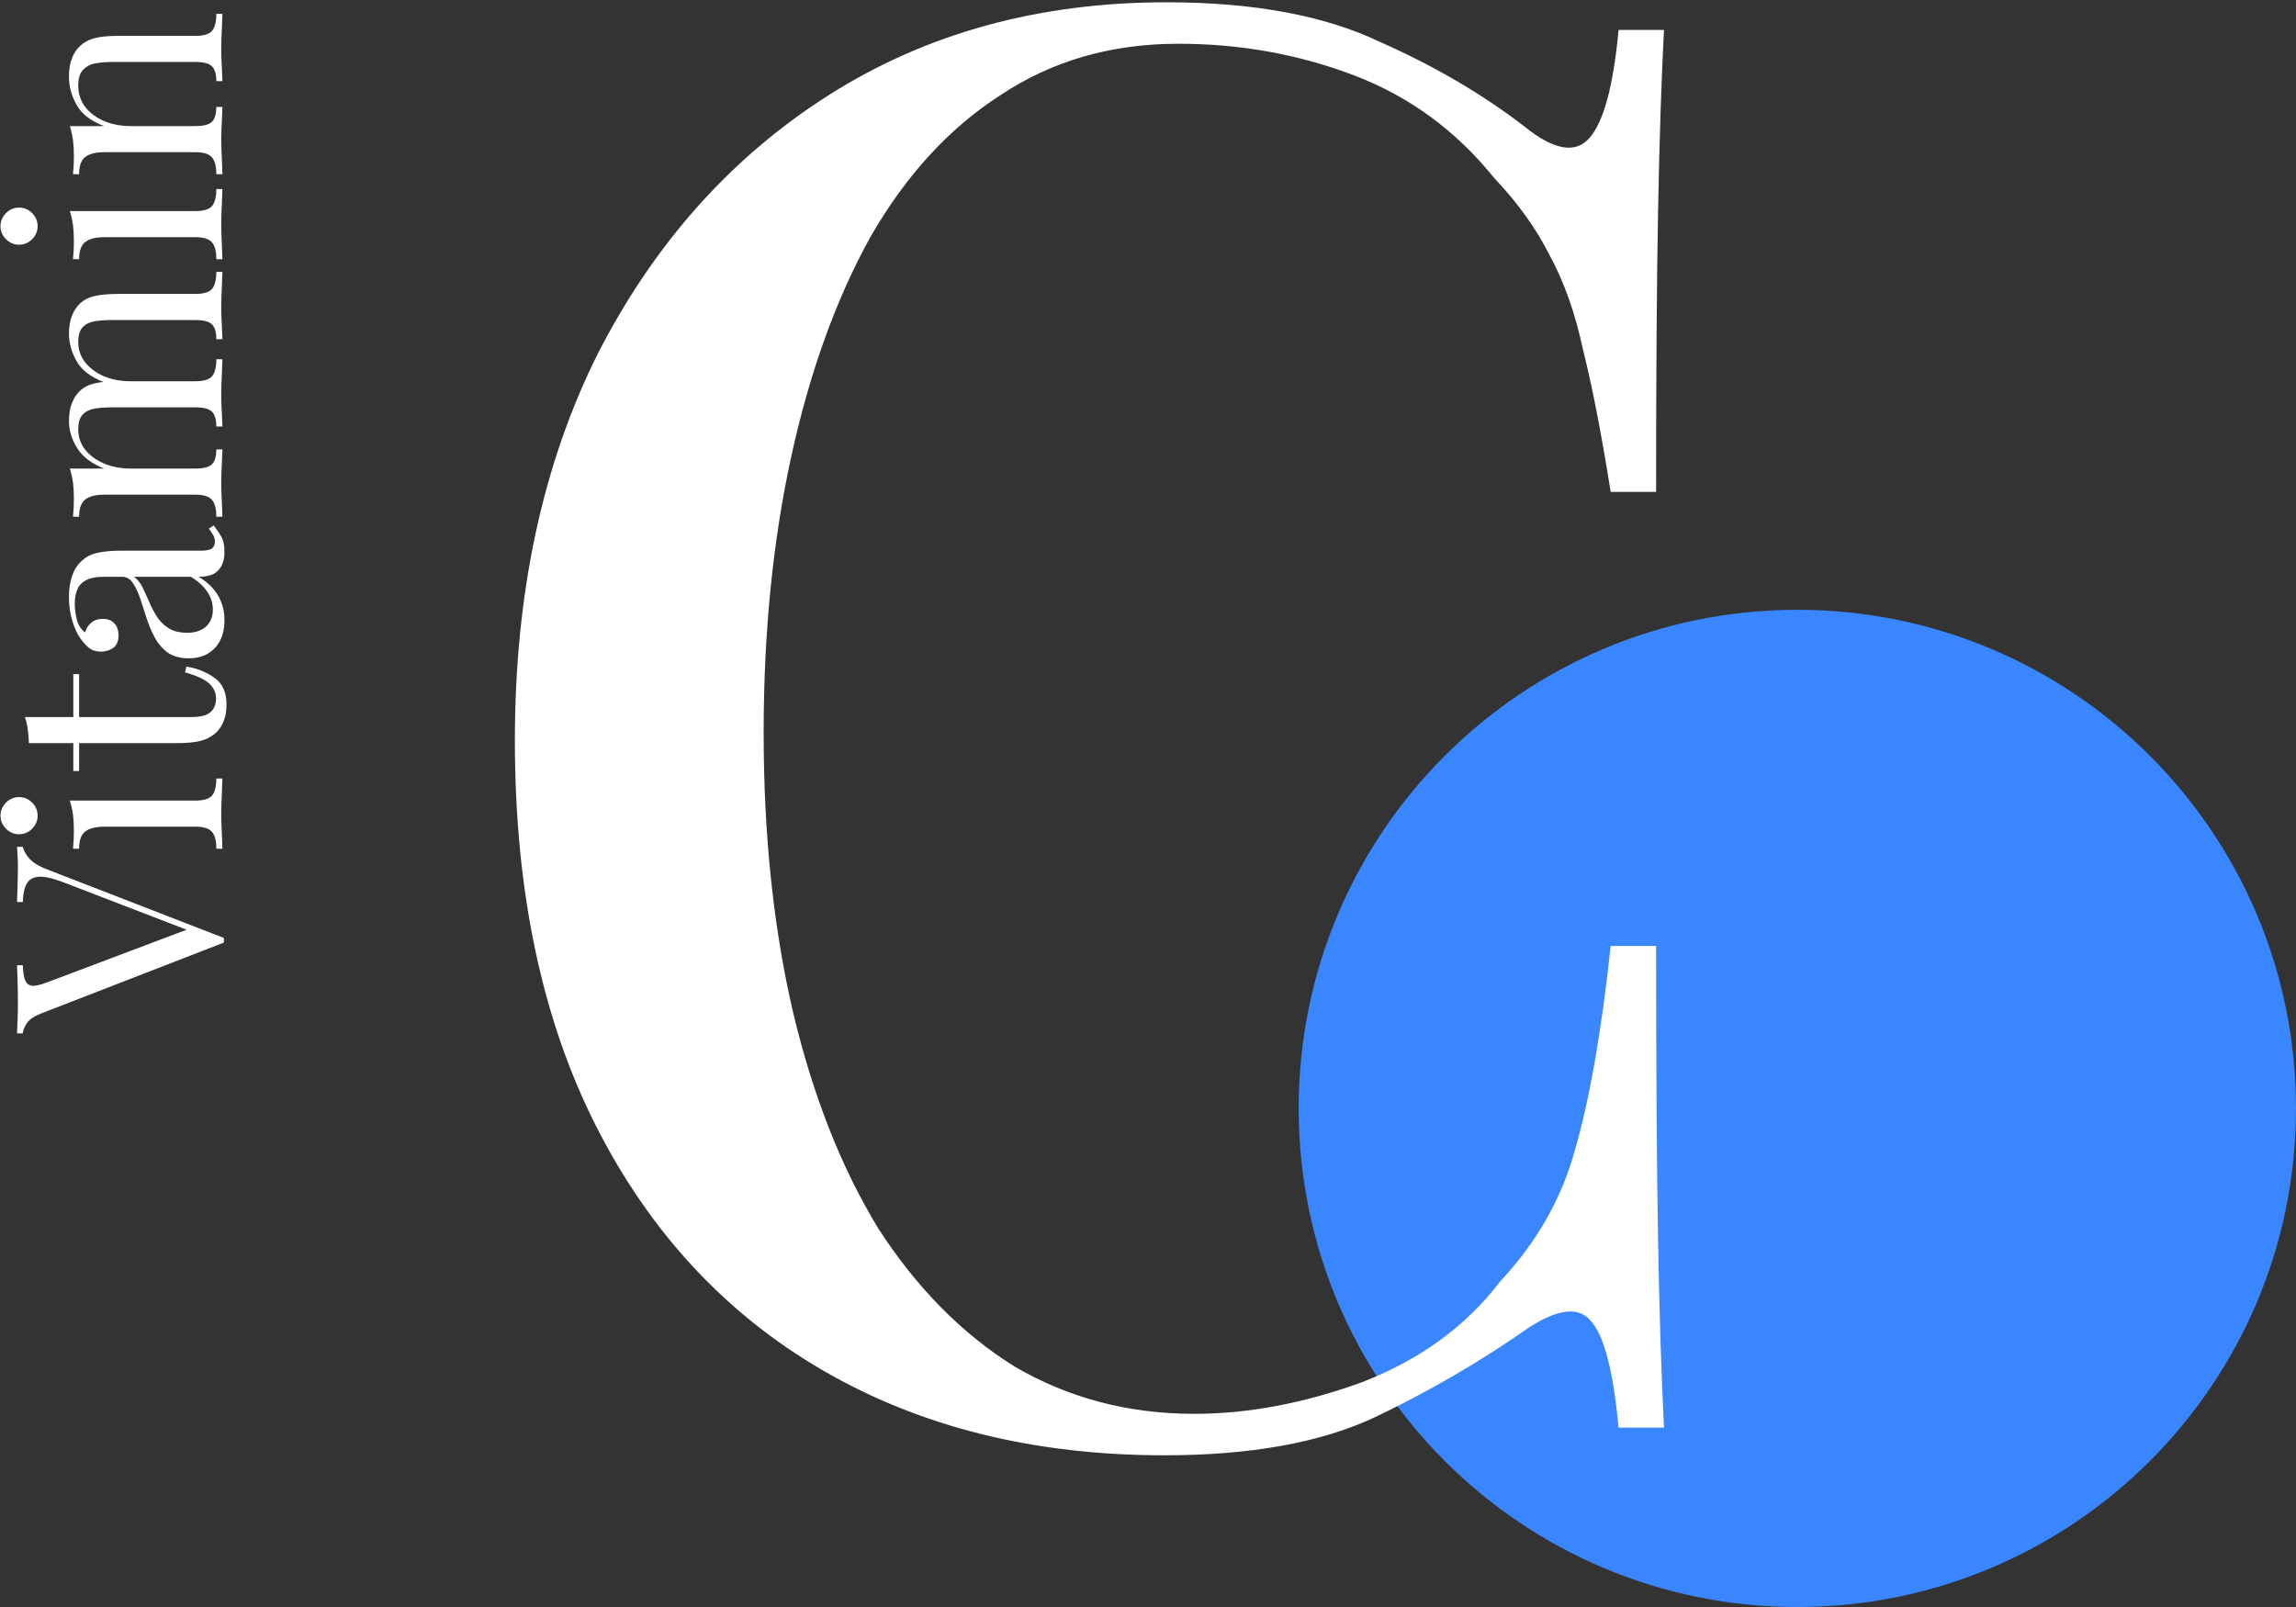 <svg width="320" height="224" viewBox="0 0 320 224" fill="none" xmlns="http://www.w3.org/2000/svg">
<rect x="0" y="0" width="320" height="224" fill="#333333" stroke="none"/>
<path d="M320 154.5C320 192.884 288.884 224 250.5 224C212.117 224 181 192.884 181 154.5C181 116.117 212.117 85.001 250.5 85.001C288.884 85.001 320 116.117 320 154.5Z" fill="#3A86FF"/>
<path d="M162.569 0.319C174.677 0.319 184.584 2.154 192.289 5.823C200.178 9.309 207.149 13.436 213.203 18.206C216.872 20.958 219.624 21.325 221.458 19.307C223.476 17.105 224.852 12.06 225.586 4.172H231.915C231.548 11.143 231.273 19.582 231.09 29.489C230.906 39.212 230.815 52.237 230.815 68.564H224.485C223.201 60.492 221.917 53.888 220.633 48.751C219.532 43.615 217.973 39.212 215.955 35.543C214.12 31.873 211.552 28.296 208.25 24.811C202.929 18.206 196.417 13.436 188.712 10.501C181.007 7.566 172.843 6.098 164.221 6.098C154.864 6.098 146.609 8.483 139.454 13.253C132.3 17.839 126.246 24.444 121.292 33.066C116.522 41.688 112.853 51.87 110.285 63.611C107.717 75.352 106.432 88.194 106.432 102.137C106.432 116.446 107.808 129.471 110.56 141.212C113.312 152.77 117.256 162.768 122.393 171.207C127.713 179.463 134.042 185.883 141.381 190.47C148.902 194.873 157.249 197.074 166.422 197.074C173.944 197.074 181.74 195.607 189.812 192.671C197.884 189.553 204.305 184.874 209.075 178.637C214.212 173.133 217.698 166.988 219.532 160.2C221.55 153.229 223.201 143.781 224.485 131.856H230.815C230.815 148.734 230.906 162.401 231.09 172.858C231.273 183.132 231.548 191.846 231.915 199H225.586C224.852 191.112 223.568 186.159 221.734 184.141C220.082 182.123 217.239 182.398 213.203 184.966C206.415 189.736 199.169 193.955 191.464 197.625C183.942 201.11 174.219 202.853 162.294 202.853C144.132 202.853 128.264 198.909 114.688 191.02C101.112 183.132 90.564 171.757 83.042 156.898C75.52 142.038 71.76 124.151 71.76 103.237C71.76 82.69 75.612 64.712 83.317 49.302C91.206 33.892 101.938 21.875 115.513 13.253C129.089 4.631 144.774 0.319 162.569 0.319Z" fill="white"/>
<path d="M2.373 118.044H3.182C3.29 118.556 3.6 119.109 4.112 119.702C4.624 120.268 5.487 120.78 6.7 121.238L31.203 130.74C31.203 130.794 31.203 130.848 31.203 130.902C31.203 130.956 31.203 131.01 31.203 131.064C31.203 131.117 31.203 131.171 31.203 131.225C31.203 131.279 31.203 131.333 31.203 131.387L5.77 141.253C4.745 141.657 4.071 142.116 3.748 142.628C3.397 143.14 3.209 143.612 3.182 144.043H2.373C2.4 143.504 2.427 142.843 2.454 142.062C2.481 141.253 2.494 140.471 2.494 139.716C2.494 138.665 2.481 137.681 2.454 136.765C2.427 135.848 2.4 135.107 2.373 134.541H3.182C3.209 135.457 3.317 136.158 3.505 136.643C3.694 137.102 4.031 137.358 4.516 137.412C4.974 137.439 5.662 137.277 6.578 136.926L26.512 129.406L27.2 130.053L8.923 123.017C7.468 122.451 6.336 122.181 5.527 122.208C4.691 122.235 4.098 122.545 3.748 123.138C3.397 123.731 3.209 124.594 3.182 125.726H2.373C2.4 124.944 2.427 124.149 2.454 123.341C2.481 122.532 2.494 121.777 2.494 121.076C2.494 120.375 2.481 119.796 2.454 119.338C2.427 118.879 2.4 118.448 2.373 118.044Z" fill="white"/>
<path d="M0.068 113.695C0.068 112.994 0.324 112.387 0.837 111.875C1.349 111.363 1.955 111.107 2.656 111.107C3.357 111.107 3.964 111.363 4.476 111.875C4.988 112.387 5.244 112.994 5.244 113.695C5.244 114.395 4.988 115.002 4.476 115.514C3.964 116.026 3.357 116.282 2.656 116.282C1.955 116.282 1.349 116.026 0.837 115.514C0.324 115.002 0.068 114.395 0.068 113.695ZM9.732 111.592H27.24C28.372 111.592 29.14 111.363 29.545 110.905C29.949 110.419 30.151 109.624 30.151 108.519H31C30.974 108.977 30.947 109.678 30.92 110.622C30.866 111.538 30.839 112.468 30.839 113.411C30.839 114.328 30.866 115.258 30.92 116.201C30.947 117.145 30.974 117.846 31 118.304H30.151C30.151 117.199 29.949 116.417 29.545 115.959C29.14 115.474 28.372 115.231 27.24 115.231L14.584 115.231C13.371 115.231 12.482 115.447 11.916 115.878C11.322 116.309 11.026 117.118 11.026 118.304H10.177C10.258 117.441 10.298 116.606 10.298 115.797C10.298 115.015 10.258 114.274 10.177 113.573C10.069 112.845 9.921 112.185 9.732 111.592Z" fill="white"/>
<path d="M3.465 99.948L10.217 99.948V93.964H11.026L11.026 99.948H26.674C27.941 99.948 28.831 99.719 29.343 99.261C29.855 98.803 30.111 98.169 30.111 97.36C30.111 96.552 29.788 95.851 29.14 95.258C28.467 94.665 27.348 94.153 25.785 93.721L25.987 92.913C27.55 93.182 28.871 93.721 29.949 94.53C31.027 95.312 31.567 96.525 31.567 98.169C31.567 99.086 31.445 99.84 31.203 100.433C30.987 101.026 30.663 101.552 30.232 102.01C29.612 102.603 28.871 103.021 28.008 103.264C27.146 103.479 26 103.587 24.571 103.587H11.026V107.469H10.217V103.587H4.031C4.004 102.913 3.95 102.266 3.869 101.646C3.788 101.026 3.654 100.46 3.465 99.948Z" fill="white"/>
<path d="M31.284 86.422C31.284 87.528 31.081 88.484 30.677 89.293C30.246 90.102 29.653 90.722 28.898 91.153C28.143 91.558 27.267 91.76 26.27 91.76C25.084 91.76 24.113 91.49 23.358 90.951C22.604 90.385 21.997 89.671 21.539 88.808C21.081 87.945 20.703 87.042 20.407 86.099C20.083 85.129 19.787 84.212 19.517 83.349C19.221 82.487 18.884 81.786 18.506 81.247C18.129 80.681 17.63 80.398 17.01 80.398H14.503C13.371 80.398 12.509 80.573 11.916 80.923C11.322 81.247 10.932 81.692 10.743 82.258C10.527 82.824 10.419 83.457 10.419 84.158C10.419 84.832 10.514 85.56 10.703 86.341C10.891 87.096 11.282 87.703 11.875 88.161C11.983 87.649 12.252 87.204 12.684 86.827C13.115 86.449 13.668 86.261 14.342 86.261C15.015 86.261 15.555 86.476 15.959 86.908C16.336 87.339 16.525 87.891 16.525 88.565C16.525 89.347 16.282 89.927 15.797 90.304C15.285 90.654 14.719 90.83 14.099 90.83C13.398 90.83 12.832 90.654 12.401 90.304C11.97 89.954 11.565 89.509 11.188 88.97C10.757 88.35 10.393 87.555 10.096 86.584C9.773 85.587 9.611 84.468 9.611 83.228C9.611 82.123 9.746 81.179 10.015 80.398C10.258 79.616 10.622 78.969 11.107 78.457C11.754 77.756 12.549 77.298 13.492 77.082C14.409 76.866 15.514 76.759 16.808 76.759H28.049C28.723 76.759 29.208 76.664 29.504 76.476C29.801 76.26 29.949 75.936 29.949 75.505C29.949 75.209 29.882 74.926 29.747 74.656C29.612 74.386 29.397 74.063 29.1 73.686L29.787 73.241C30.219 73.807 30.583 74.346 30.879 74.858C31.149 75.37 31.284 76.058 31.284 76.92C31.284 77.702 31.149 78.349 30.879 78.861C30.61 79.373 30.219 79.764 29.707 80.034C29.168 80.276 28.494 80.398 27.685 80.398C28.898 81.126 29.801 82.001 30.394 83.026C30.987 84.023 31.284 85.155 31.284 86.422ZM29.666 84.967C29.666 84.077 29.41 83.255 28.898 82.5C28.386 81.719 27.617 81.018 26.593 80.398H18.668C19.126 80.721 19.517 81.193 19.841 81.813C20.137 82.433 20.447 83.107 20.771 83.835C21.067 84.562 21.431 85.263 21.862 85.937C22.267 86.584 22.806 87.123 23.48 87.555C24.154 87.986 25.03 88.201 26.108 88.201C27.186 88.201 28.049 87.918 28.696 87.352C29.343 86.759 29.666 85.964 29.666 84.967Z" fill="white"/>
<path d="M9.611 58.683C9.611 57.739 9.746 56.917 10.015 56.216C10.285 55.515 10.662 54.936 11.147 54.477C11.686 53.965 12.387 53.615 13.25 53.426C14.113 53.237 15.177 53.143 16.444 53.143H27.24C28.372 53.143 29.14 52.914 29.545 52.456C29.949 51.971 30.151 51.175 30.151 50.07H31C30.974 50.528 30.947 51.229 30.92 52.173C30.866 53.116 30.839 54.033 30.839 54.922C30.839 55.812 30.866 56.688 30.92 57.55C30.947 58.386 30.974 59.02 31 59.451H30.151C30.151 58.48 29.949 57.793 29.545 57.389C29.14 56.984 28.372 56.782 27.24 56.782H15.555C14.719 56.782 13.951 56.836 13.25 56.944C12.549 57.052 11.983 57.321 11.552 57.753C11.12 58.184 10.905 58.885 10.905 59.855C10.905 60.907 11.228 61.85 11.875 62.686C12.522 63.494 13.412 64.141 14.544 64.626C15.649 65.085 16.889 65.314 18.264 65.314L27.24 65.314C28.372 65.314 29.14 65.112 29.545 64.707C29.949 64.303 30.151 63.616 30.151 62.645H31C30.974 63.077 30.947 63.723 30.92 64.586C30.866 65.422 30.839 66.284 30.839 67.174C30.839 68.063 30.866 68.98 30.92 69.923C30.947 70.867 30.974 71.568 31 72.026H30.151C30.151 70.921 29.949 70.139 29.545 69.681C29.14 69.195 28.372 68.953 27.24 68.953H14.584C13.371 68.953 12.482 69.169 11.916 69.6C11.322 70.031 11.026 70.84 11.026 72.026H10.177C10.258 71.163 10.298 70.328 10.298 69.519C10.298 68.737 10.258 67.996 10.177 67.295C10.069 66.567 9.921 65.907 9.732 65.314H14.503C12.751 64.613 11.498 63.656 10.743 62.443C9.988 61.23 9.611 59.977 9.611 58.683ZM9.611 46.512C9.611 45.569 9.746 44.746 10.015 44.045C10.285 43.345 10.662 42.765 11.147 42.307C11.686 41.795 12.387 41.444 13.25 41.255C14.113 41.067 15.177 40.972 16.444 40.972L27.24 40.972C28.372 40.972 29.14 40.743 29.545 40.285C29.949 39.8 30.151 39.005 30.151 37.9H31C30.974 38.358 30.947 39.059 30.92 40.002C30.866 40.946 30.839 41.862 30.839 42.752C30.839 43.641 30.866 44.517 30.92 45.38C30.947 46.215 30.974 46.849 31 47.28H30.151C30.151 46.31 29.949 45.622 29.545 45.218C29.14 44.814 28.372 44.612 27.24 44.612H15.555C14.719 44.612 13.951 44.666 13.25 44.773C12.549 44.881 11.983 45.151 11.552 45.582C11.12 46.013 10.905 46.714 10.905 47.685C10.905 48.736 11.228 49.679 11.875 50.515C12.522 51.324 13.398 51.971 14.503 52.456C15.608 52.914 16.849 53.143 18.223 53.143L14.463 53.264C12.603 52.537 11.336 51.553 10.662 50.313C9.961 49.073 9.611 47.806 9.611 46.512Z" fill="white"/>
<path d="M0.068 31.523C0.068 30.822 0.324 30.216 0.837 29.704C1.349 29.192 1.955 28.935 2.656 28.935C3.357 28.935 3.964 29.192 4.476 29.704C4.988 30.216 5.244 30.822 5.244 31.523C5.244 32.224 4.988 32.831 4.476 33.343C3.964 33.855 3.357 34.111 2.656 34.111C1.955 34.111 1.349 33.855 0.837 33.343C0.324 32.831 0.068 32.224 0.068 31.523ZM9.732 29.421H27.24C28.372 29.421 29.14 29.192 29.545 28.733C29.949 28.248 30.151 27.453 30.151 26.348H31C30.974 26.806 30.947 27.507 30.92 28.45C30.866 29.367 30.839 30.297 30.839 31.24C30.839 32.157 30.866 33.087 30.92 34.03C30.947 34.974 30.974 35.675 31 36.133H30.151C30.151 35.028 29.949 34.246 29.545 33.788C29.14 33.302 28.372 33.06 27.24 33.06H14.584C13.371 33.06 12.482 33.275 11.916 33.707C11.322 34.138 11.026 34.947 11.026 36.133H10.177C10.258 35.27 10.298 34.434 10.298 33.626C10.298 32.844 10.258 32.103 10.177 31.402C10.069 30.674 9.921 30.014 9.732 29.421Z" fill="white"/>
<path d="M9.611 10.701C9.611 9.677 9.746 8.827 10.015 8.154C10.285 7.453 10.662 6.873 11.147 6.415C11.686 5.903 12.36 5.539 13.169 5.323C13.978 5.108 15.069 5 16.444 5L27.24 5C28.372 5 29.14 4.771 29.545 4.312C29.949 3.827 30.151 3.032 30.151 1.927H31C30.974 2.385 30.947 3.086 30.92 4.029C30.866 4.973 30.839 5.889 30.839 6.779C30.839 7.668 30.866 8.544 30.92 9.407C30.947 10.243 30.974 10.876 31 11.307H30.151C30.151 10.337 29.949 9.65 29.545 9.245C29.14 8.841 28.372 8.639 27.24 8.639L15.555 8.639C14.719 8.639 13.951 8.706 13.25 8.841C12.549 8.976 11.983 9.286 11.552 9.771C11.12 10.229 10.905 10.944 10.905 11.914C10.905 13.046 11.228 14.043 11.875 14.906C12.522 15.742 13.412 16.402 14.544 16.887C15.649 17.346 16.889 17.575 18.264 17.575H27.24C28.372 17.575 29.14 17.372 29.545 16.968C29.949 16.564 30.151 15.877 30.151 14.906H31C30.974 15.337 30.947 15.984 30.92 16.847C30.866 17.683 30.839 18.545 30.839 19.435C30.839 20.324 30.866 21.241 30.92 22.184C30.947 23.128 30.974 23.828 31 24.287H30.151C30.151 23.182 29.949 22.4 29.545 21.942C29.14 21.456 28.372 21.214 27.24 21.214H14.584C13.371 21.214 12.482 21.429 11.916 21.861C11.322 22.292 11.026 23.101 11.026 24.287H10.177C10.258 23.424 10.298 22.588 10.298 21.78C10.298 20.998 10.258 20.257 10.177 19.556C10.069 18.828 9.921 18.168 9.732 17.575H14.503C12.67 16.874 11.403 15.903 10.703 14.664C9.975 13.396 9.611 12.076 9.611 10.701Z" fill="white"/>
</svg>
